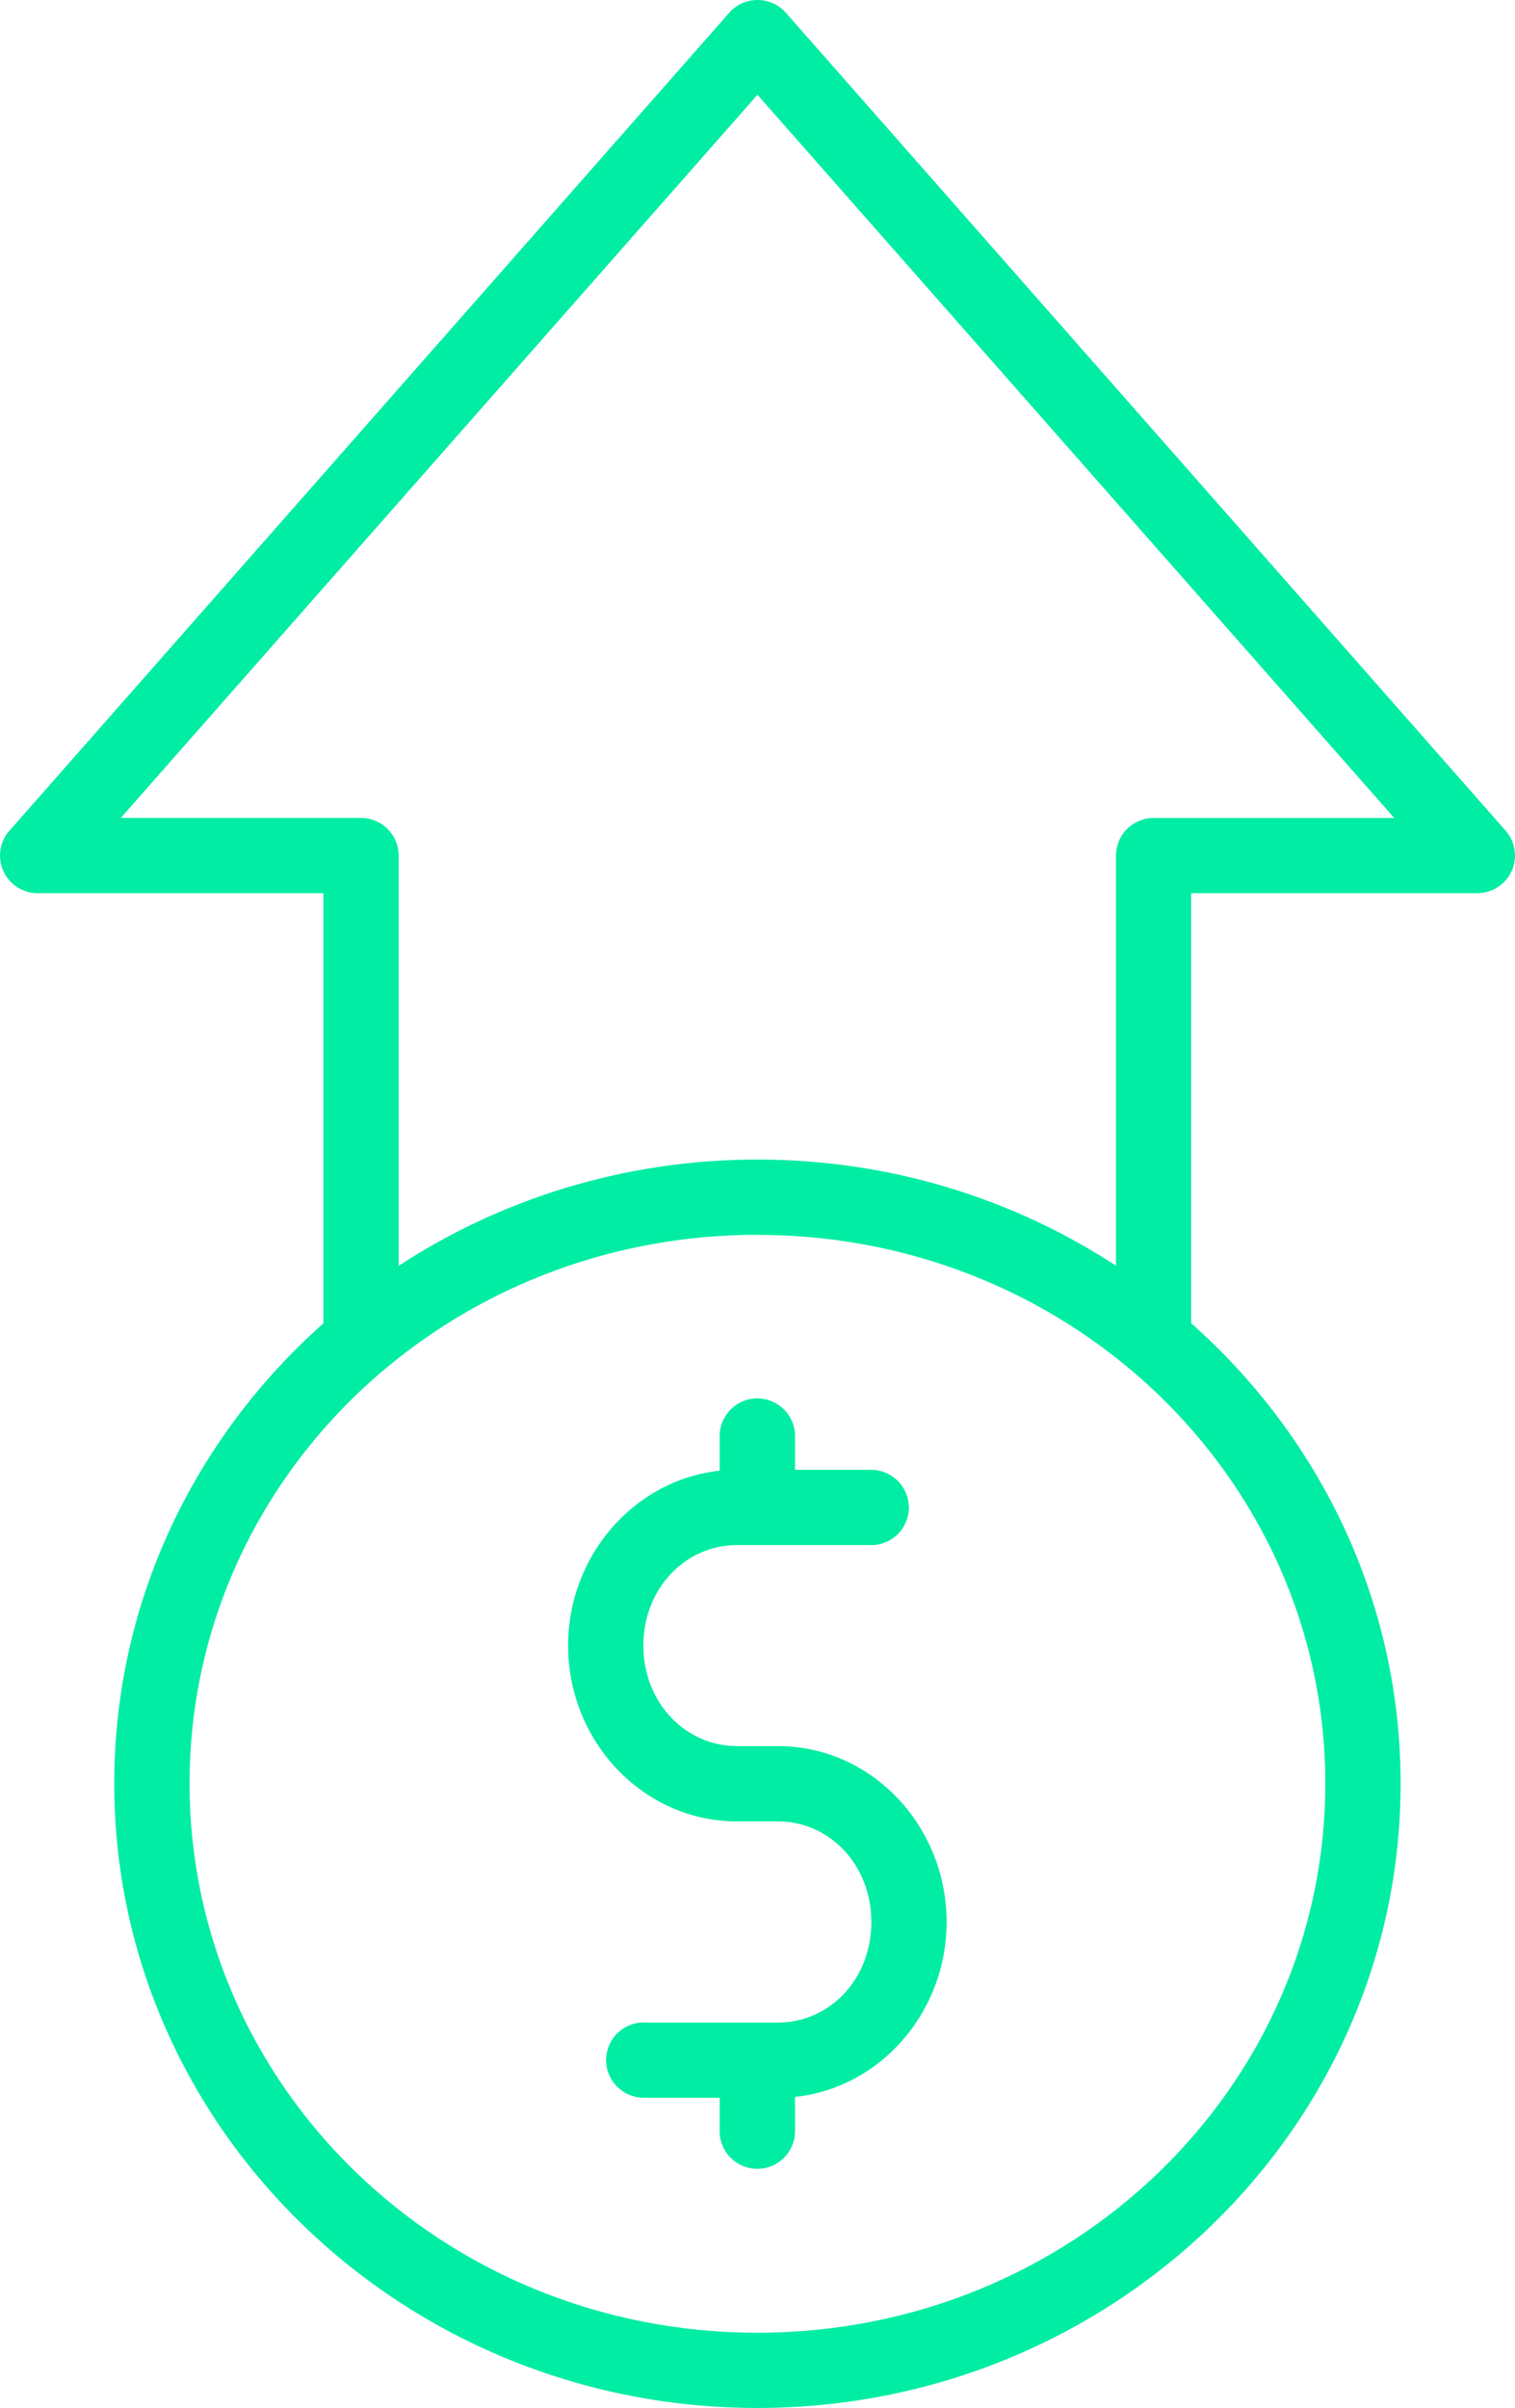 <?xml version="1.0" encoding="UTF-8"?>
<svg id="Layer_2" data-name="Layer 2" xmlns="http://www.w3.org/2000/svg" viewBox="0 0 469.94 746.83">
  <defs>
    <style>
      .cls-1 {
        fill: #00eda3;
      }
    </style>
  </defs>
  <g id="Layer_1-2" data-name="Layer 1">
    <path class="cls-1" d="M234.96,0c-3.35,0-6.57,1.43-8.77,3.97L2.93,257.65h-.03c-3.01,3.44-3.75,8.31-1.86,12.49,1.86,4.18,6.01,6.85,10.57,6.88h88.71v133.4c-39.83,35.37-64.88,86.2-64.88,142.74,0,107,89.64,193.66,199.49,193.66s199.53-86.66,199.53-193.66c0-56.57-25.08-107.4-64.97-142.77v-133.38h88.75c4.59,0,8.77-2.67,10.66-6.85,1.89-4.18,1.15-9.08-1.86-12.52L243.78,3.97c-2.23-2.54-5.42-3.97-8.8-3.97h-.01ZM234.96,29.39l197.54,224.32h-74.61v-.03c-3.1,0-6.11,1.24-8.31,3.44-2.2,2.17-3.41,5.18-3.41,8.28v127.15c-31.8-20.8-70.11-32.92-111.22-32.92s-79.48,12.15-111.28,32.95v-127.21.03c0-6.45-5.18-11.69-11.62-11.72H37.46L234.96,29.39ZM234.96,382.99c44.2,0,84.47,15.62,115.3,41.44v-.03c.34.31.68.59,1.02.87,36.73,31.21,59.82,76.93,59.82,127.89,0,93.95-78.51,170.33-176.15,170.33s-176.15-76.34-176.15-170.33c0-50.93,23.06-96.65,59.76-127.86v.03c.34-.28.65-.56.99-.84,30.87-25.85,71.16-41.53,115.4-41.53v.04ZM234.96,433.73v-.03c-6.45-.03-11.69,5.18-11.72,11.62v10.82c-26.56,2.82-47.02,26.41-47.02,54.24,0,29.69,23.25,54.52,52.38,54.52h12.74c15.9,0,28.95,13.39,28.95,31.21s-13.02,31.18-28.95,31.18h-41.63v-.03c-3.1-.03-6.04,1.21-8.25,3.38s-3.44,5.15-3.47,8.25c0,3.1,1.24,6.11,3.44,8.28,2.2,2.2,5.18,3.44,8.28,3.44h23.53v10.41c0,3.1,1.24,6.08,3.44,8.25s5.18,3.41,8.28,3.38c6.42,0,11.62-5.21,11.65-11.62v-10.69c26.6-2.79,47.02-26.38,47.02-54.24,0-29.69-23.15-54.55-52.29-54.55h-12.74c-15.9,0-29.04-13.39-29.04-31.18s13.11-31.18,29.04-31.18h41.6v.03c3.1,0,6.08-1.24,8.28-3.41,2.2-2.2,3.44-5.21,3.44-8.31-.03-3.1-1.27-6.08-3.47-8.25s-5.15-3.41-8.25-3.38h-23.59v-10.54c-.03-6.42-5.24-11.59-11.65-11.62v.03Z"/>
  </g>
</svg>